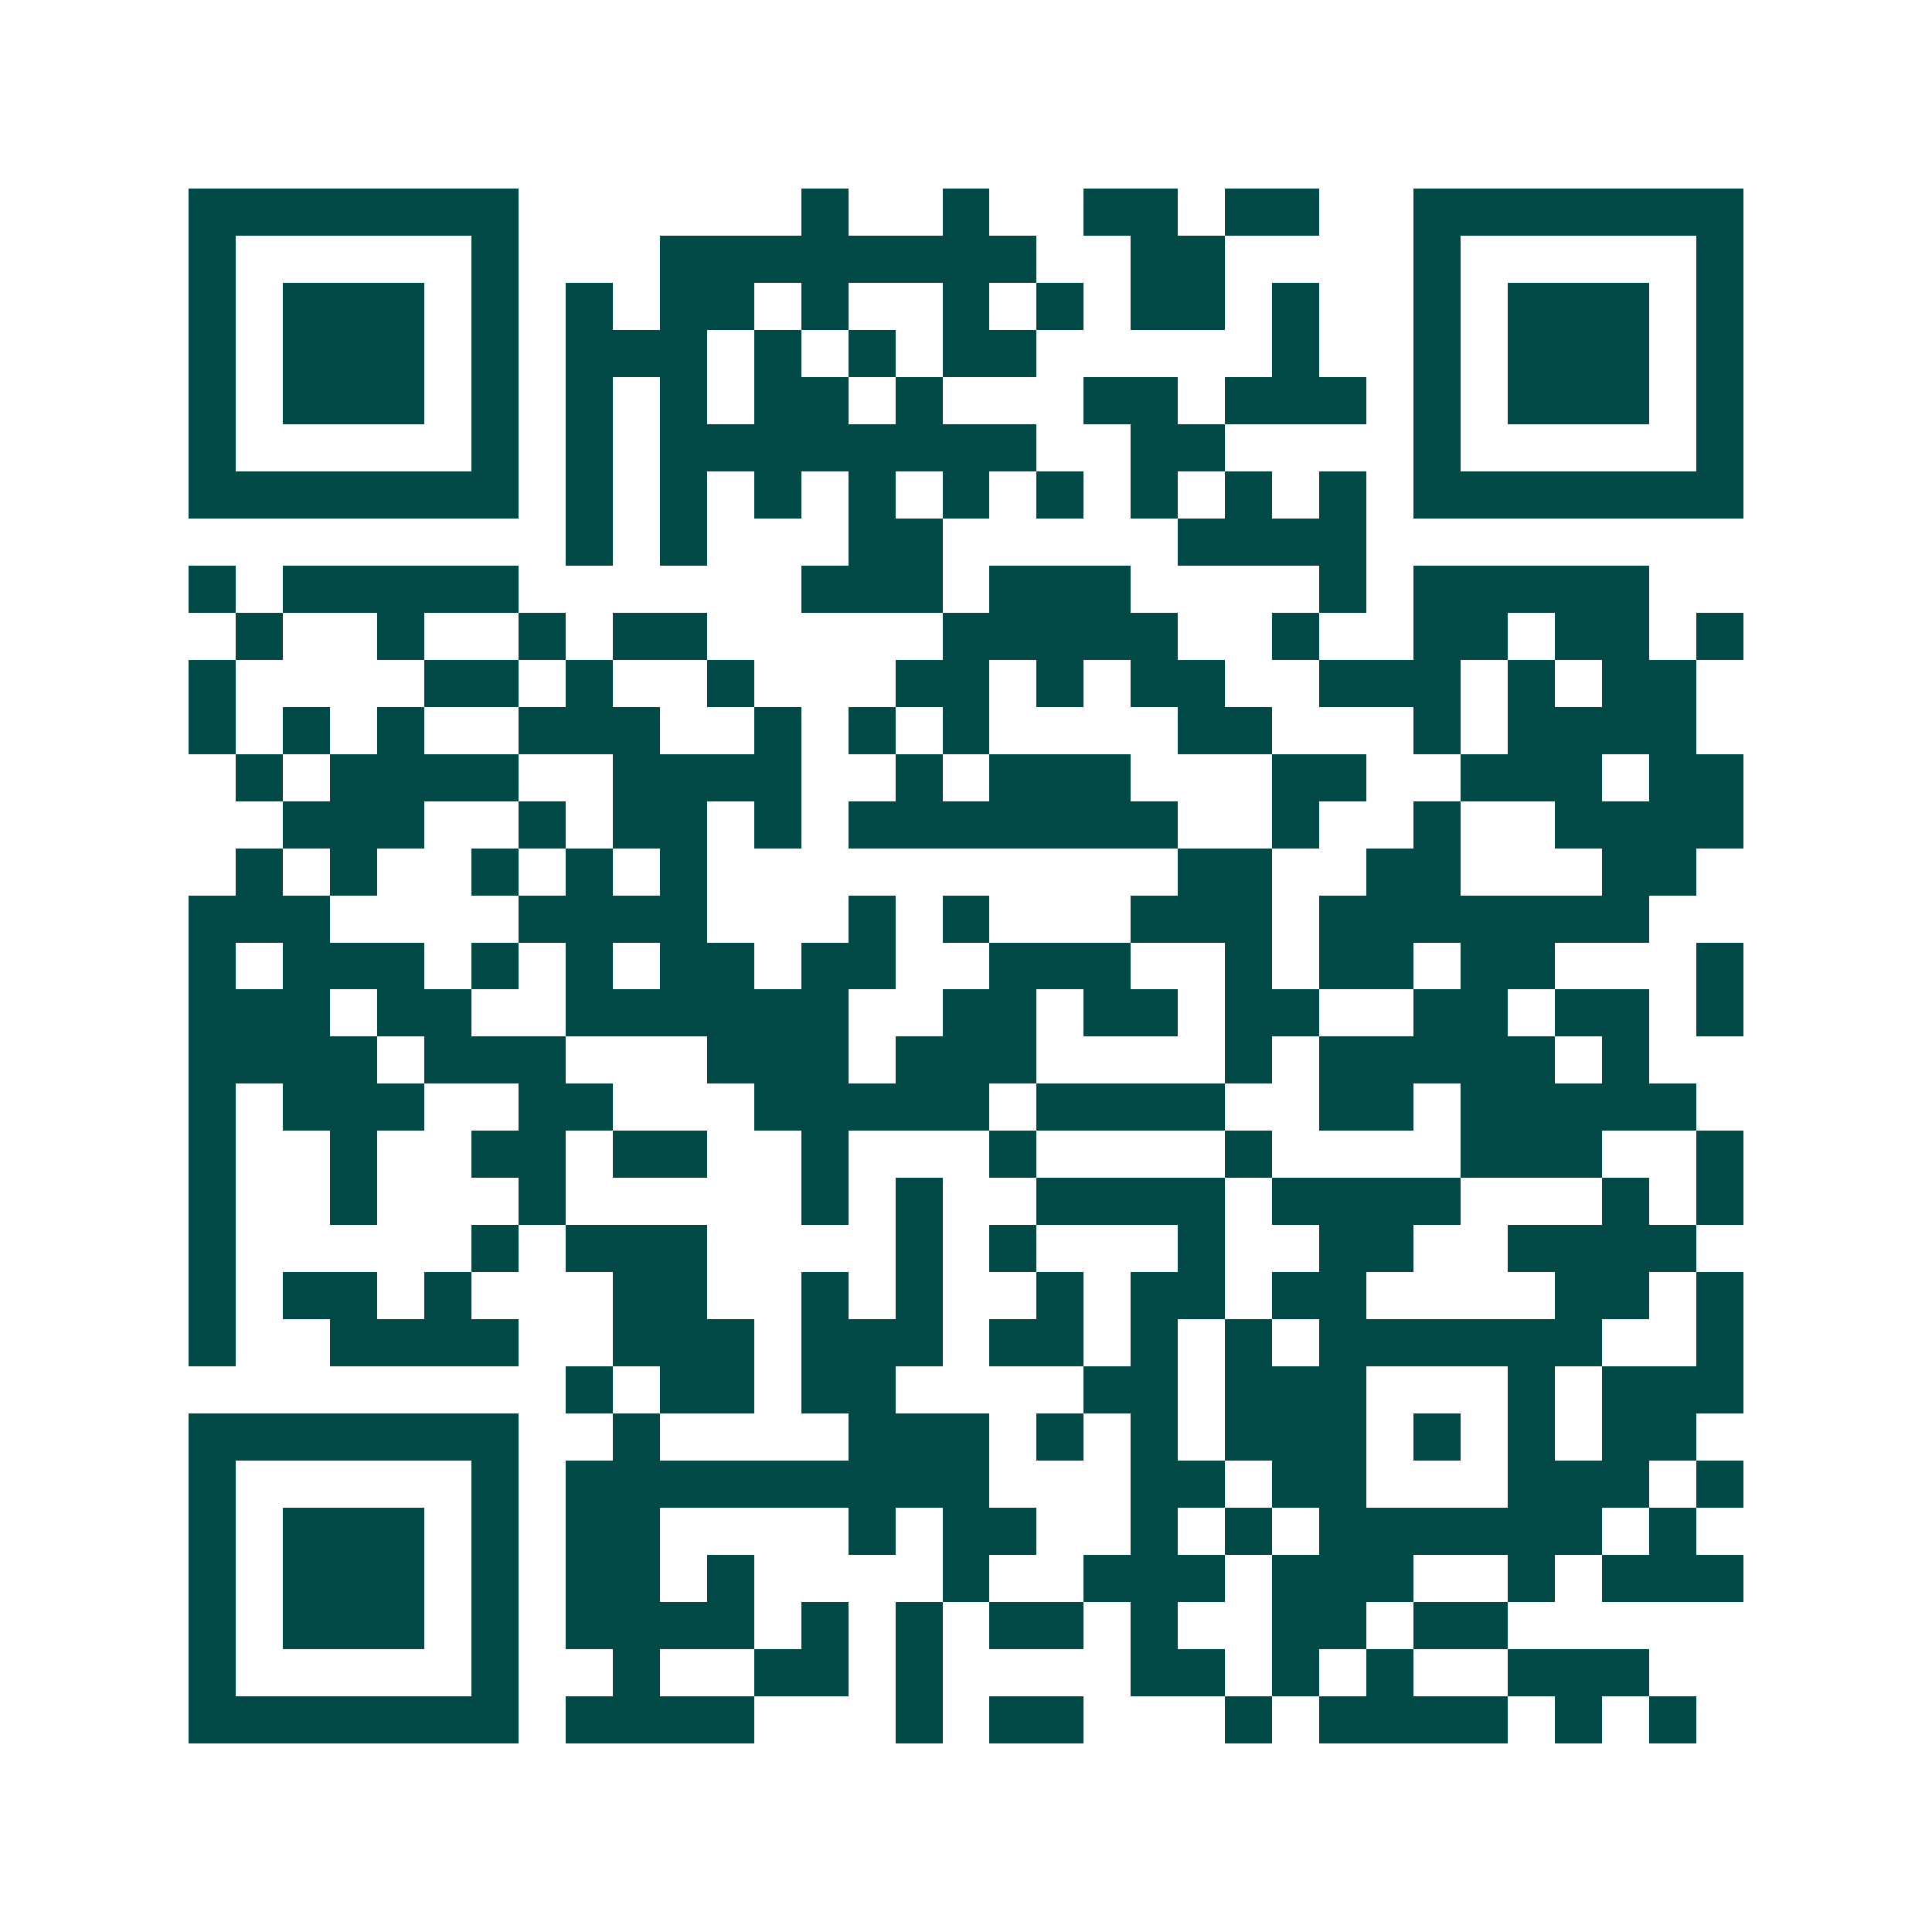 <svg xmlns="http://www.w3.org/2000/svg" width="200" height="200" viewBox="0 0 41 41" shape-rendering="crispEdges"><path fill="#ffffff" d="M0 0h41v41H0z"/><path stroke="#014847" d="M4 4.5h7m6 0h1m2 0h1m2 0h2m1 0h2m2 0h7M4 5.5h1m5 0h1m3 0h8m2 0h2m4 0h1m5 0h1M4 6.5h1m1 0h3m1 0h1m1 0h1m1 0h2m1 0h1m2 0h1m1 0h1m1 0h2m1 0h1m2 0h1m1 0h3m1 0h1M4 7.5h1m1 0h3m1 0h1m1 0h3m1 0h1m1 0h1m1 0h2m5 0h1m2 0h1m1 0h3m1 0h1M4 8.5h1m1 0h3m1 0h1m1 0h1m1 0h1m1 0h2m1 0h1m3 0h2m1 0h3m1 0h1m1 0h3m1 0h1M4 9.5h1m5 0h1m1 0h1m1 0h8m2 0h2m4 0h1m5 0h1M4 10.5h7m1 0h1m1 0h1m1 0h1m1 0h1m1 0h1m1 0h1m1 0h1m1 0h1m1 0h1m1 0h7M12 11.5h1m1 0h1m3 0h2m5 0h4M4 12.5h1m1 0h5m6 0h3m1 0h3m4 0h1m1 0h5M5 13.5h1m2 0h1m2 0h1m1 0h2m5 0h5m2 0h1m2 0h2m1 0h2m1 0h1M4 14.5h1m4 0h2m1 0h1m2 0h1m3 0h2m1 0h1m1 0h2m2 0h3m1 0h1m1 0h2M4 15.5h1m1 0h1m1 0h1m2 0h3m2 0h1m1 0h1m1 0h1m4 0h2m3 0h1m1 0h4M5 16.5h1m1 0h4m2 0h4m2 0h1m1 0h3m3 0h2m2 0h3m1 0h2M6 17.5h3m2 0h1m1 0h2m1 0h1m1 0h7m2 0h1m2 0h1m2 0h4M5 18.5h1m1 0h1m2 0h1m1 0h1m1 0h1m10 0h2m2 0h2m3 0h2M4 19.5h3m4 0h4m3 0h1m1 0h1m3 0h3m1 0h7M4 20.5h1m1 0h3m1 0h1m1 0h1m1 0h2m1 0h2m2 0h3m2 0h1m1 0h2m1 0h2m3 0h1M4 21.5h3m1 0h2m2 0h6m2 0h2m1 0h2m1 0h2m2 0h2m1 0h2m1 0h1M4 22.5h4m1 0h3m3 0h3m1 0h3m4 0h1m1 0h5m1 0h1M4 23.5h1m1 0h3m2 0h2m3 0h5m1 0h4m2 0h2m1 0h5M4 24.5h1m2 0h1m2 0h2m1 0h2m2 0h1m3 0h1m4 0h1m4 0h3m2 0h1M4 25.5h1m2 0h1m3 0h1m5 0h1m1 0h1m2 0h4m1 0h4m3 0h1m1 0h1M4 26.5h1m5 0h1m1 0h3m4 0h1m1 0h1m3 0h1m2 0h2m2 0h4M4 27.5h1m1 0h2m1 0h1m3 0h2m2 0h1m1 0h1m2 0h1m1 0h2m1 0h2m4 0h2m1 0h1M4 28.5h1m2 0h4m2 0h3m1 0h3m1 0h2m1 0h1m1 0h1m1 0h6m2 0h1M12 29.5h1m1 0h2m1 0h2m4 0h2m1 0h3m3 0h1m1 0h3M4 30.5h7m2 0h1m4 0h3m1 0h1m1 0h1m1 0h3m1 0h1m1 0h1m1 0h2M4 31.5h1m5 0h1m1 0h9m3 0h2m1 0h2m3 0h3m1 0h1M4 32.5h1m1 0h3m1 0h1m1 0h2m4 0h1m1 0h2m2 0h1m1 0h1m1 0h6m1 0h1M4 33.5h1m1 0h3m1 0h1m1 0h2m1 0h1m4 0h1m2 0h3m1 0h3m2 0h1m1 0h3M4 34.5h1m1 0h3m1 0h1m1 0h4m1 0h1m1 0h1m1 0h2m1 0h1m2 0h2m1 0h2M4 35.5h1m5 0h1m2 0h1m2 0h2m1 0h1m4 0h2m1 0h1m1 0h1m2 0h3M4 36.5h7m1 0h4m3 0h1m1 0h2m3 0h1m1 0h4m1 0h1m1 0h1"/></svg>
